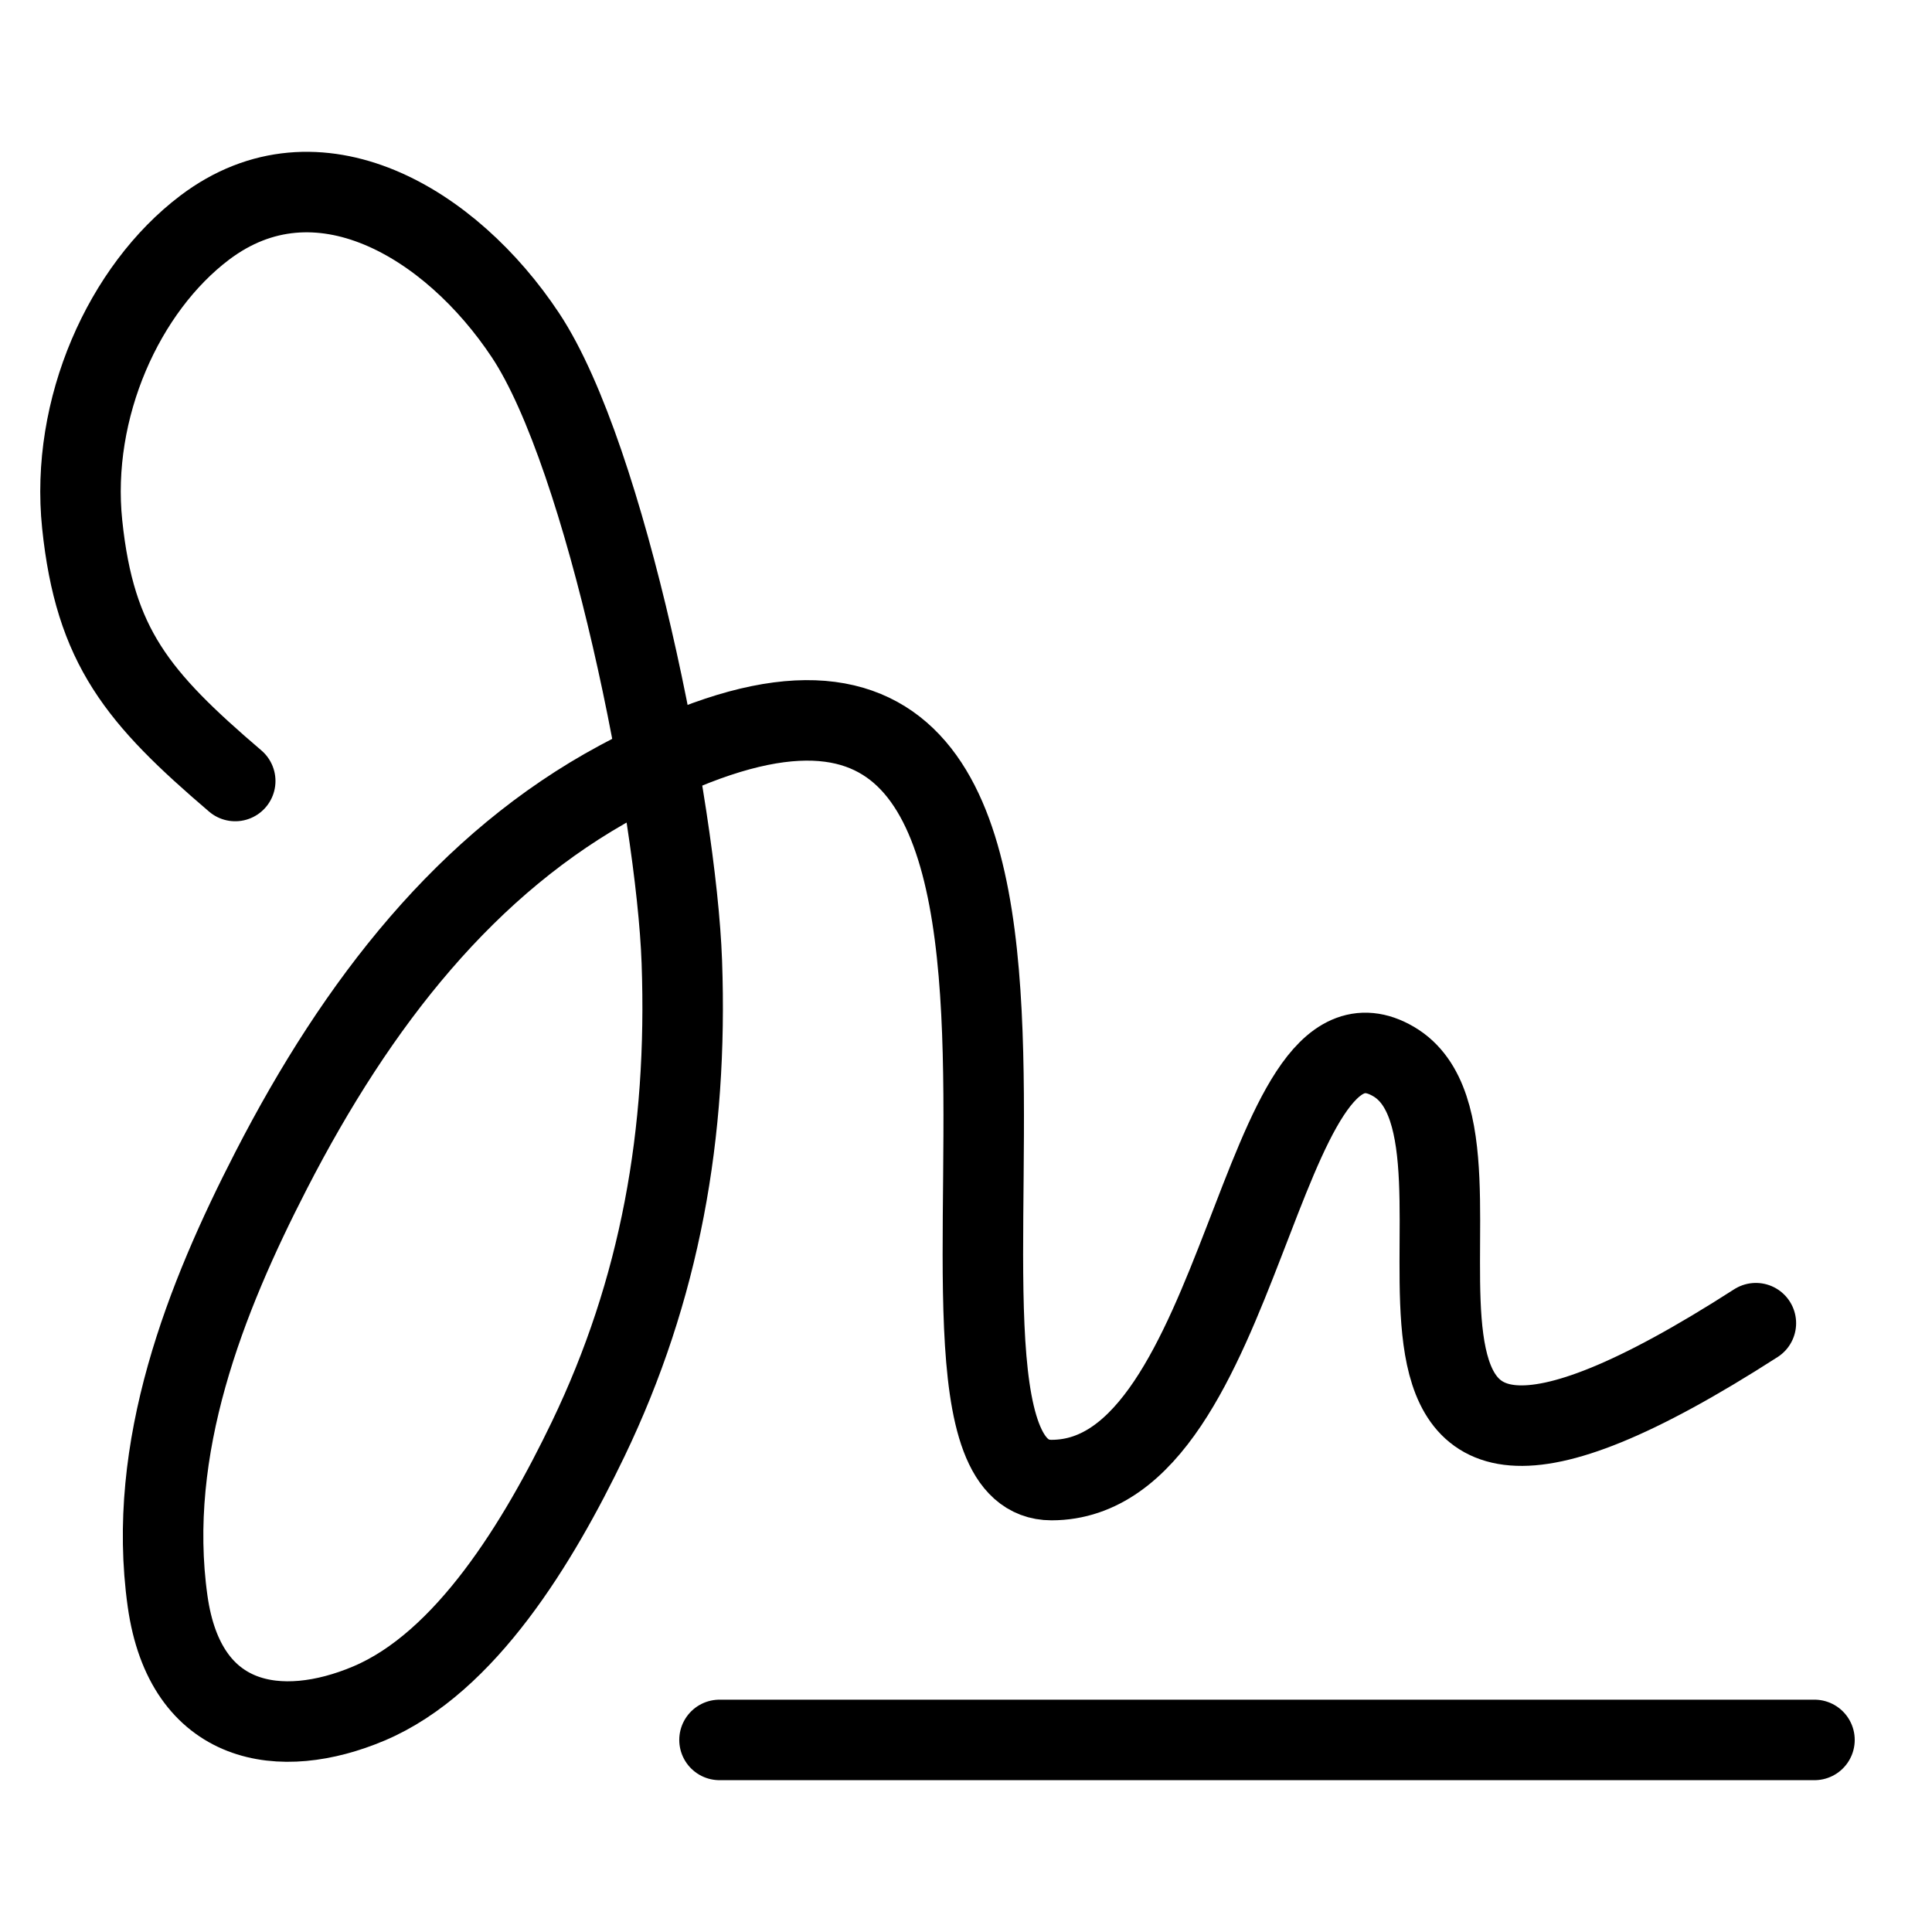 <svg id="Signature-Sign--Streamline-Ultimate.svg" width="24" height="24" viewBox="0 0 24 24" fill="none" xmlns="http://www.w3.org/2000/svg"><desc>Signature Sign Streamline Icon: https://streamlinehq.com</desc><path stroke-width="1" d="m8.938 21.614 13.602 0" stroke-linejoin="round" stroke-linecap="round" stroke="#000000"></path><path stroke-width="1" d="M2.922 9.702C1.71 8.666 1.179 8.033 1.021 6.513c-0.15 -1.441 0.519 -2.927 1.523 -3.686 1.397 -1.055 3.056 -0.062 3.984 1.338C7.534 5.682 8.403 10.068 8.47 11.948c0.076 2.135 -0.272 4.076 -1.165 5.932 -0.613 1.273 -1.518 2.774 -2.724 3.282 -1.092 0.461 -2.279 0.289 -2.499 -1.27 -0.269 -1.91 0.473 -3.771 1.285 -5.35 1.076 -2.093 2.435 -3.826 4.317 -4.84C14.941 5.791 10.655 18.386 13.062 18.386c2.407 0 2.562 -6.188 4.25 -5.199 1.688 0.989 -1.539 7.132 4.5 3.25" stroke-linejoin="round" stroke-linecap="round" stroke="#000000"></path></svg>